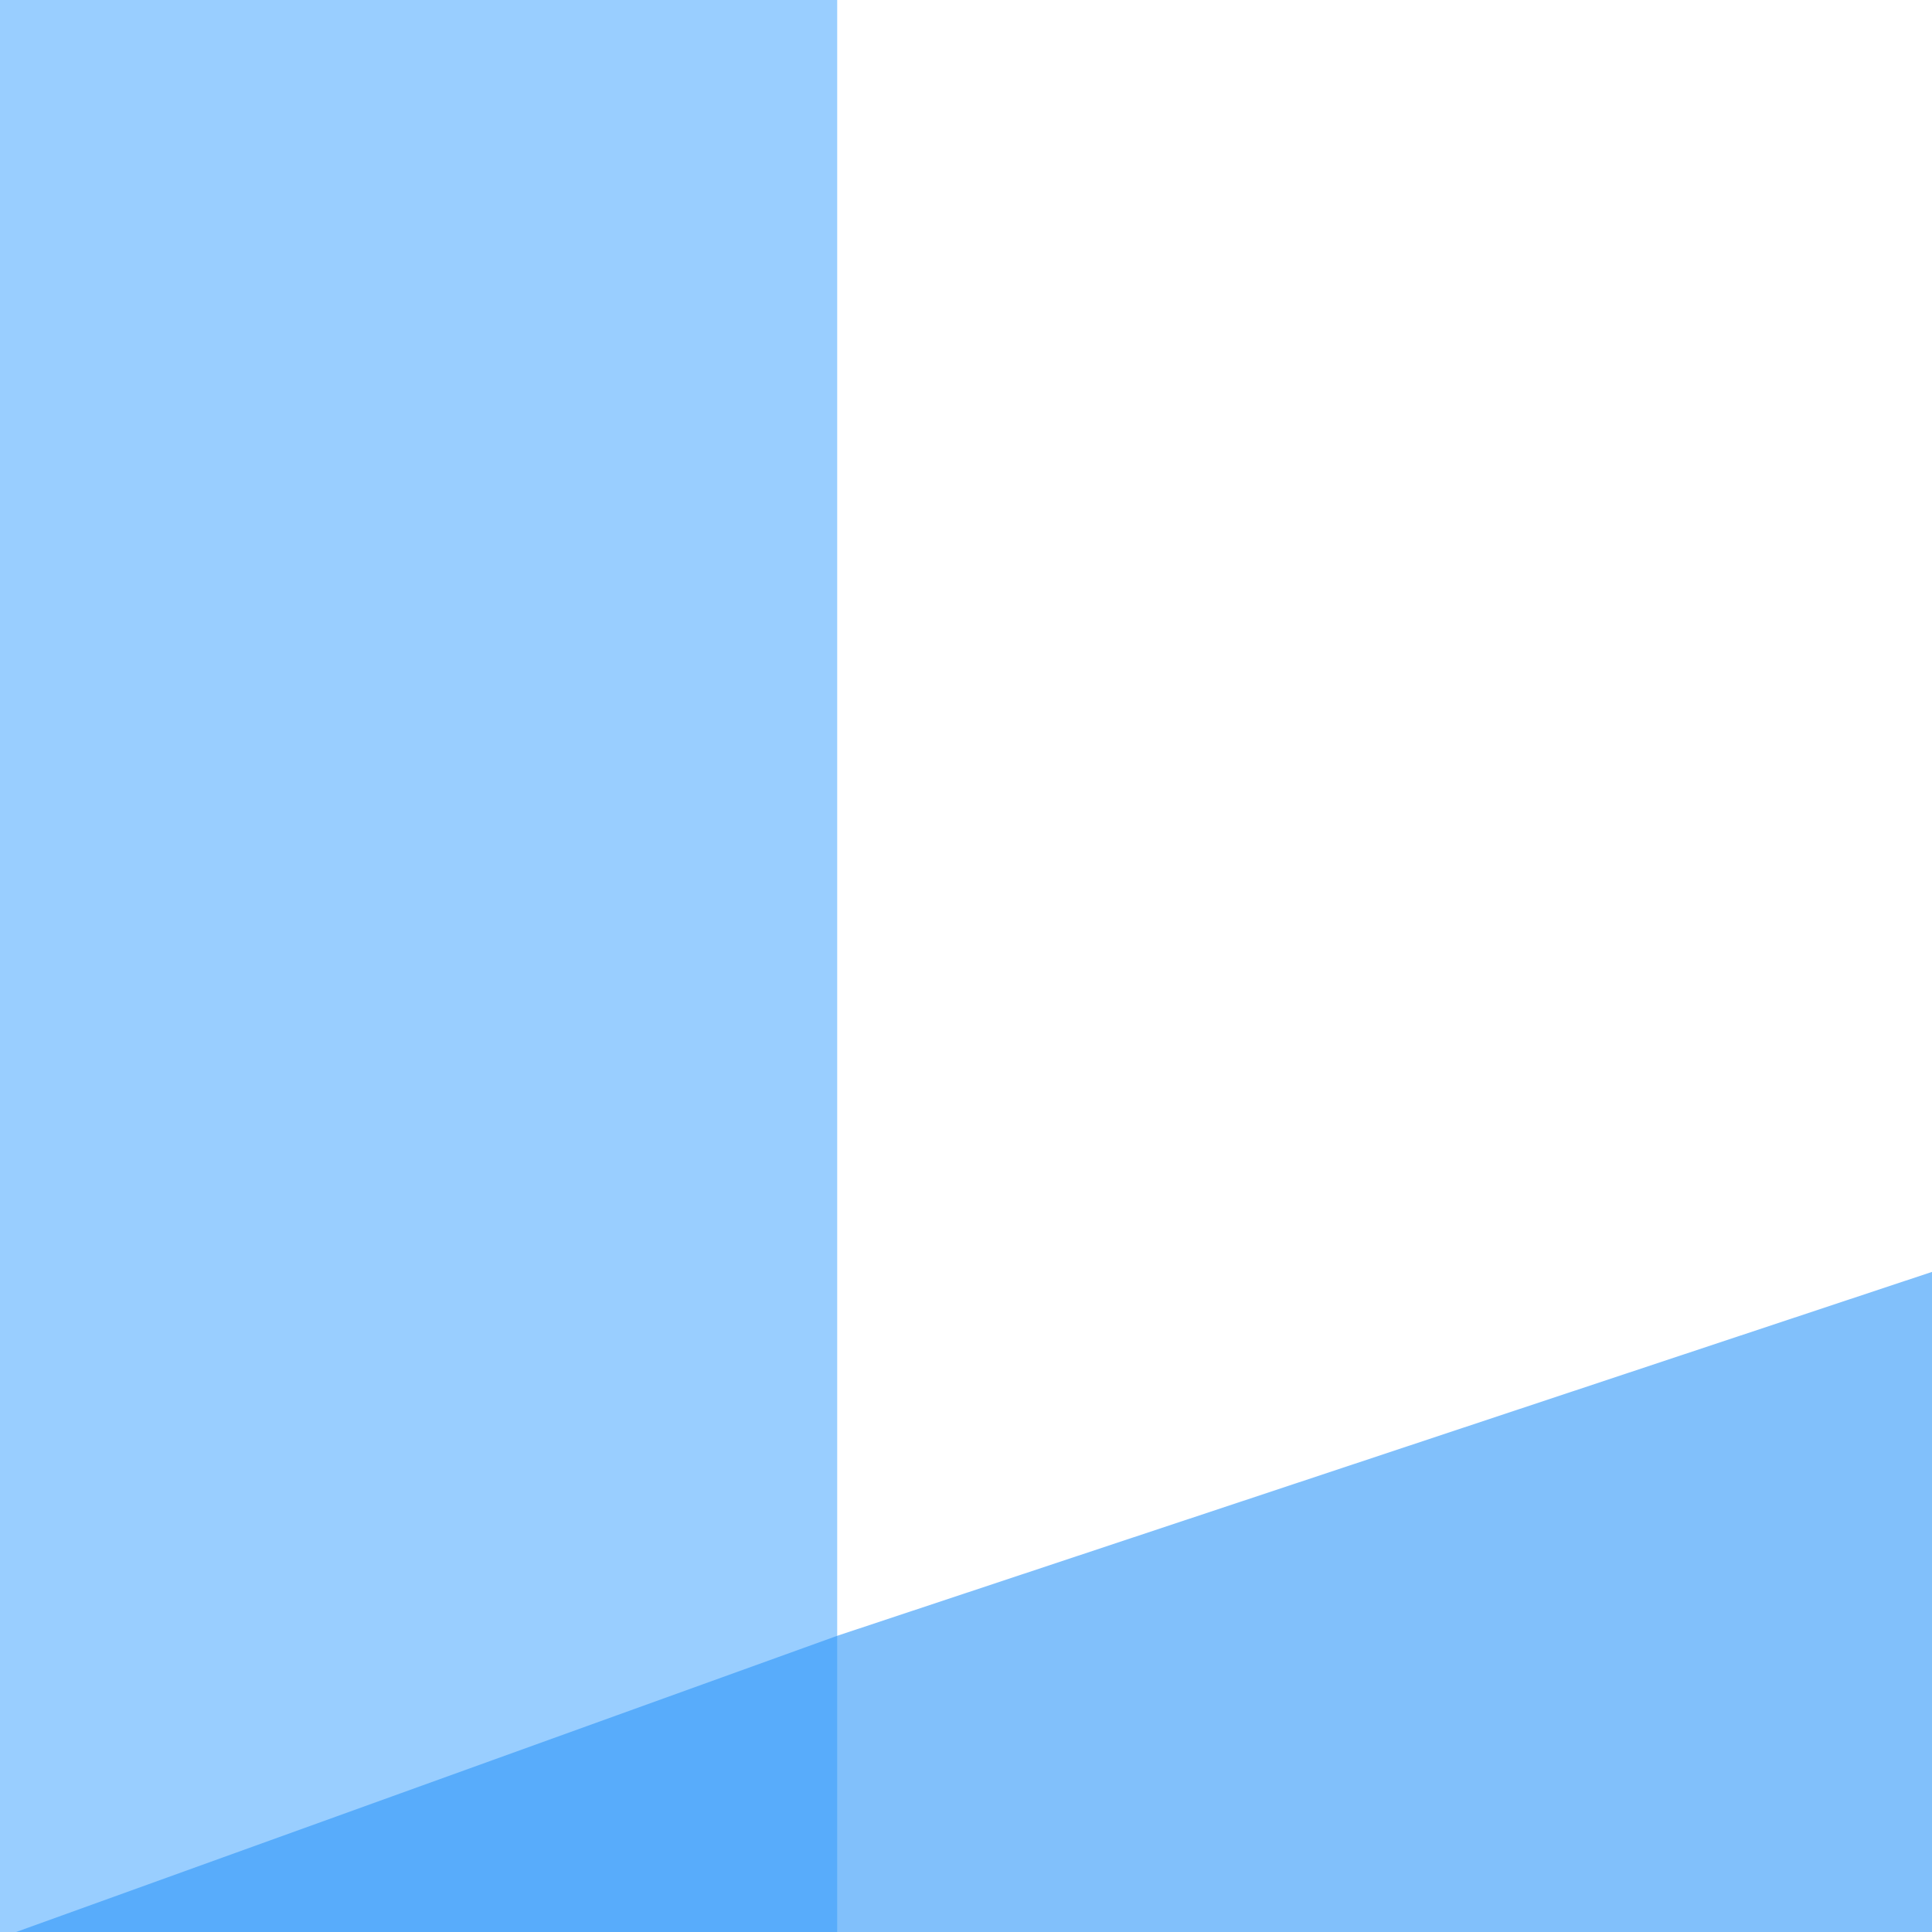 <svg width="120" height="120" viewBox="0 0 120 120" fill="none" xmlns="http://www.w3.org/2000/svg">
<g clip-path="url(#clip0_3919_5943)">
<rect width="52" height="120" fill="#0085FF" fill-opacity="0.4"/>
<path d="M52 101.603L120 79V120H1L52 101.603Z" fill="#2D97F8" fill-opacity="0.6"/>
</g>
<defs>
<clipPath id="clip0_3919_5943">
<rect width="120" height="120" fill="white"/>
</clipPath>
</defs>
</svg>
